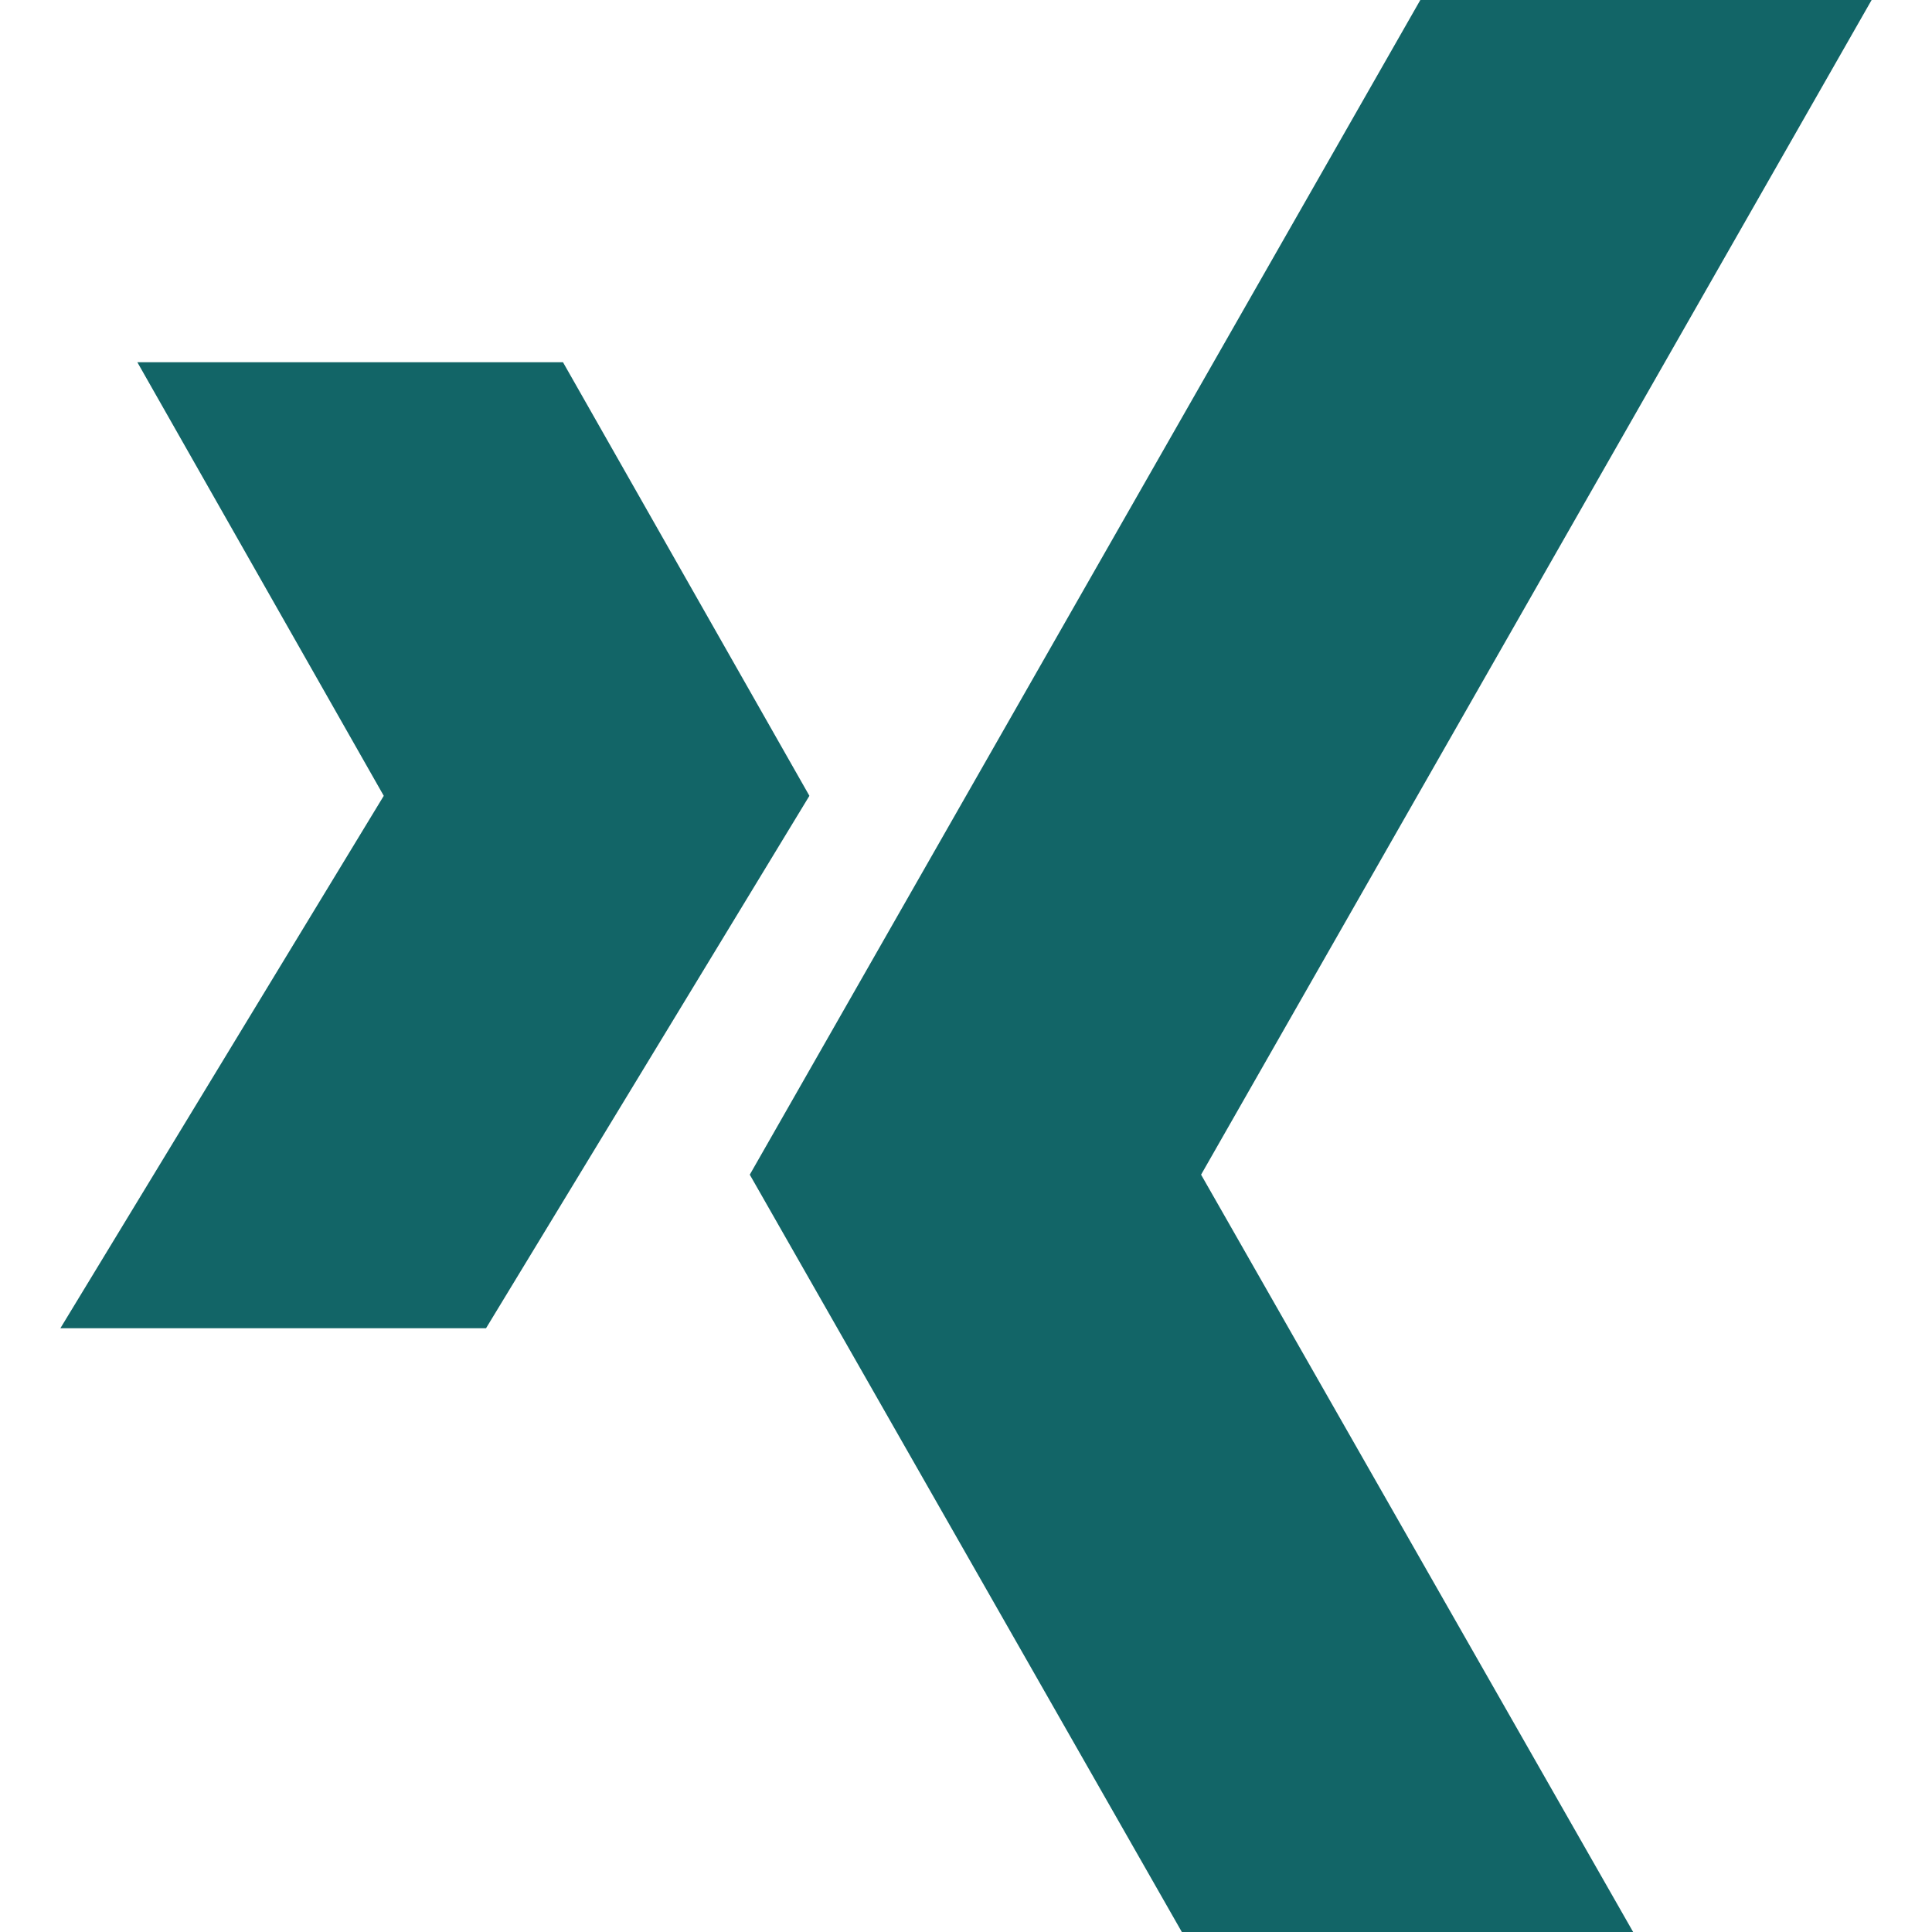 <?xml version="1.0" encoding="utf-8"?>
<!-- Generator: Adobe Illustrator 24.2.1, SVG Export Plug-In . SVG Version: 6.00 Build 0)  -->
<svg version="1.1" id="Capa_1" xmlns="http://www.w3.org/2000/svg" xmlns:xlink="http://www.w3.org/1999/xlink" x="0px" y="0px"
	 viewBox="0 0 512 512" style="enable-background:new 0 0 512 512;" xml:space="preserve">
<style type="text/css">
	.st0{fill:#126567;}
</style>
<g>
	<g>
		<polygon class="st0" points="496,0 376.4,0 198.7,311.3 313.2,512 432.8,512 318.3,311.3 		"/>
	</g>
</g>
<g>
	<g>
		<polygon class="st0" points="149.2,96 36.4,96 101.7,210.9 16,352 128.8,352 214.5,210.9 		"/>
	</g>
</g>
</svg>
